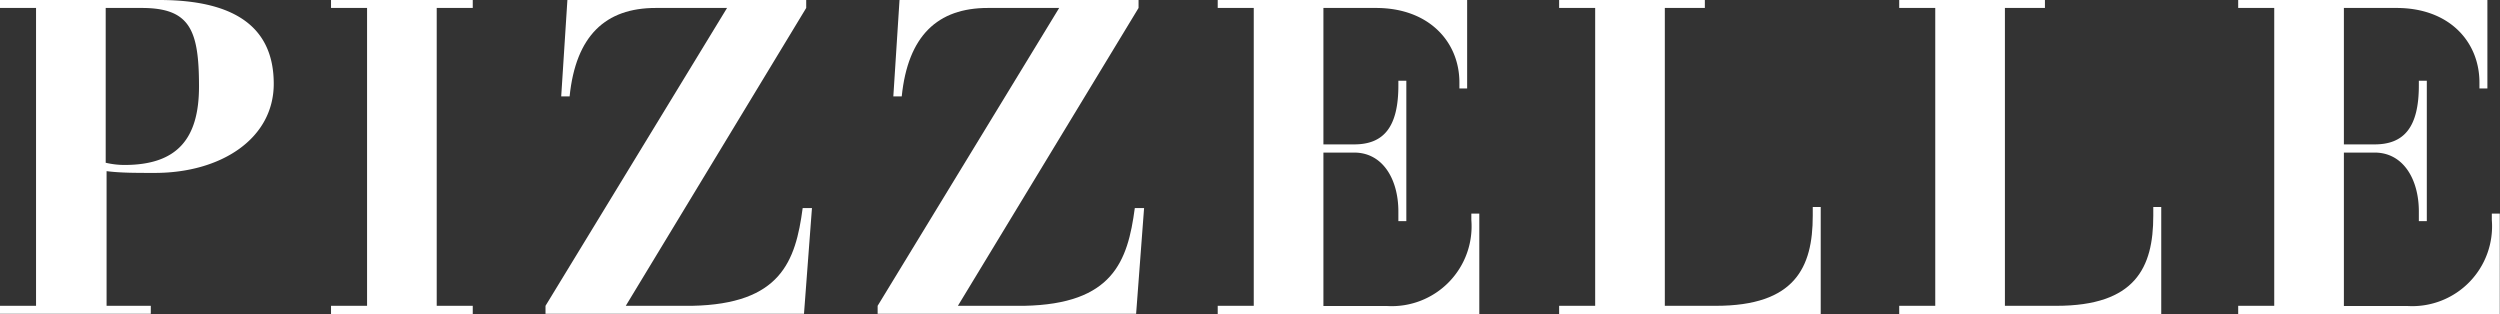 <svg xmlns="http://www.w3.org/2000/svg" viewBox="0 0 113.06 14.2"><rect x="0" y="0" width="113.06" height="14.2" fill="#333333" stroke="none"/><defs><style>.cls-1{fill:#fff;}</style></defs><title>pizzelle-white</title><g id="Layer_2" data-name="Layer 2"><g id="Layer_1-2" data-name="Layer 1"><path class="cls-1" d="M0,13.83H1.63V.36H0V0H7.2c3.53,0,5.18,1.31,5.18,3.79S10,7.82,7,7.82c-.85,0-1.57,0-2.18-.08v6.09h2v.36H0ZM4.78,7.36a3.72,3.72,0,0,0,.85.1C8,7.46,9,6.29,9,3.91,9,1.35,8.59.36,6.41.36H4.78Z"/><polygon class="cls-1" points="14.97 13.83 16.6 13.83 16.6 0.36 14.97 0.36 14.97 0 21.38 0 21.38 0.36 19.75 0.36 19.75 13.83 21.38 13.83 21.38 14.2 14.97 14.2 14.97 13.83"/><path class="cls-1" d="M24.67,13.83,32.88.36H29.65c-2.26,0-3.61,1.25-3.89,4h-.38L25.66,0H36.46V.36L28.3,13.83h3c4-.08,4.68-2,5-4.42h.42l-.36,4.78H24.67Z"/><path class="cls-1" d="M39.69,13.83,47.9.36H44.67c-2.26,0-3.61,1.25-3.89,4H40.4L40.68,0H51.49V.36L43.32,13.83h3c4-.08,4.68-2,5-4.42h.42l-.36,4.78H39.69Z"/><path class="cls-1" d="M55.07,13.83h1.63V.36H55.07V0H66.35V4H66V3.73C66,1.9,64.63.36,62.23.36H59.85V6.53h1.39c1.31,0,2-.75,2-2.66V3.65h.36V10h-.36V9.56c0-1.43-.69-2.66-2-2.66H59.85v6.94h2.9a3.61,3.61,0,0,0,3.79-3.89V9.66h.36V14.2H55.07Z"/><path class="cls-1" d="M70.51,13.83h1.63V.36H70.51V0H77.1V.36H75.29V13.83H77.6c3.57,0,4.38-1.73,4.38-4.07v-.4h.36V14.2H70.51Z"/><path class="cls-1" d="M85.89,13.83h1.63V.36H85.89V0h6.59V.36H90.67V13.83H93c3.57,0,4.38-1.73,4.38-4.07v-.4h.36V14.2H85.89Z"/><path class="cls-1" d="M101.22,13.83h1.63V.36h-1.63V0h11.27V4h-.36V3.73c0-1.83-1.35-3.37-3.75-3.37H106V6.53h1.39c1.31,0,2-.75,2-2.66V3.65h.36V10h-.36V9.56c0-1.43-.69-2.66-2-2.66H106v6.94h2.9a3.61,3.61,0,0,0,3.79-3.89V9.66h.36V14.2H101.22Z"/></g></g></svg>